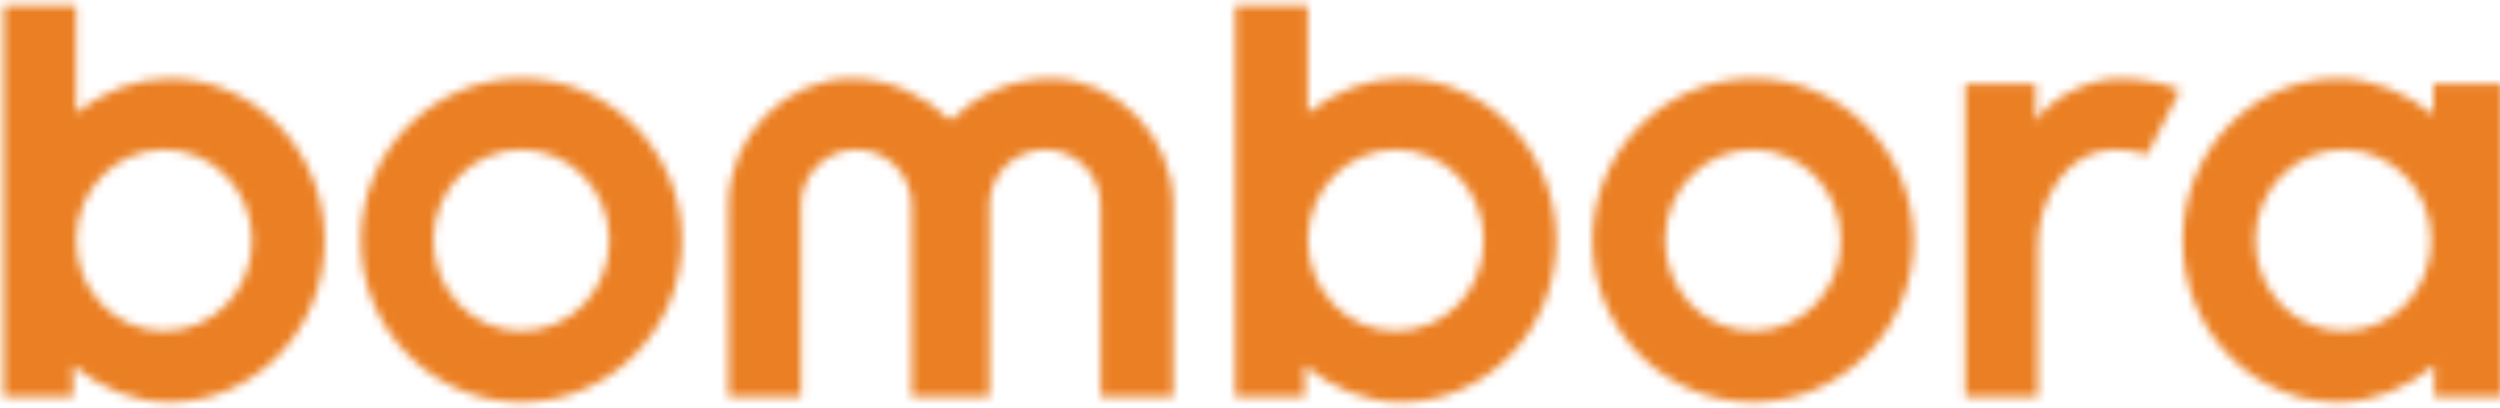 <svg width="300" height="49" viewBox="0 0 300 49" fill="none" xmlns="http://www.w3.org/2000/svg">
<mask id="mask0_943_26" style="mask-type:luminance" maskUnits="userSpaceOnUse" x="0" y="0" width="301" height="49">
<path d="M281.184 17.946C275.343 17.946 270.624 22.83 270.624 28.838C270.624 34.85 275.343 39.731 281.184 39.731C287.024 39.731 291.745 34.849 291.745 28.838C291.746 22.83 287.024 17.946 281.184 17.946ZM291.995 10.057H300.443V47.621H292.117V43.866C288.888 46.495 284.911 48.248 280.562 48.248C270.25 48.248 261.925 39.546 261.925 28.838C261.925 18.131 270.25 9.43 280.562 9.43C284.85 9.43 288.764 11.182 291.995 13.75V10.057ZM244.531 47.623V29.467C244.531 23.707 248.259 17.948 253.664 17.948C255.216 17.948 256.52 18.134 257.639 18.574L261.615 10.811C259.442 9.935 256.895 9.433 254.286 9.433C250.744 9.433 246.022 11.687 244.284 14.566V10.057H235.834V47.621H244.531V47.623ZM210.363 17.946C204.524 17.946 199.802 22.83 199.802 28.838C199.802 34.85 204.524 39.731 210.363 39.731C216.202 39.731 220.924 34.849 220.924 28.838C220.924 22.83 216.202 17.946 210.363 17.946ZM210.363 9.432C220.985 9.432 229.622 18.132 229.622 28.84C229.622 39.548 220.986 48.25 210.363 48.25C199.739 48.25 191.103 39.548 191.103 28.84C191.103 18.132 199.739 9.432 210.363 9.432ZM167.497 17.946C161.657 17.946 156.936 22.83 156.936 28.838C156.936 34.85 161.657 39.731 167.497 39.731C173.338 39.731 178.058 34.849 178.058 28.838C178.058 22.83 173.338 17.946 167.497 17.946ZM186.754 28.84C186.754 39.546 178.429 48.25 168.117 48.25C163.768 48.25 159.793 46.497 156.562 43.867V47.623H148.237V0.667H156.933V13.563C160.101 11.058 163.892 9.432 168.116 9.432C178.429 9.432 186.754 18.134 186.754 28.84ZM118.728 47.623V24.646C118.728 20.953 121.71 17.946 125.436 17.946C129.103 17.946 132.085 20.951 132.085 24.646V47.623H140.781V24.646C140.781 16.255 133.945 9.432 126.057 9.432C121.273 9.432 117.049 11.497 114.066 14.439C111.021 11.497 106.797 9.432 102.139 9.432C94.311 9.432 87.415 16.255 87.415 24.646V47.623H96.112V24.646C96.112 20.953 99.094 17.946 102.759 17.946C106.424 17.946 109.408 20.951 109.408 24.646V47.623H118.728ZM62.567 17.946C56.727 17.946 52.006 22.83 52.006 28.838C52.006 34.85 56.728 39.731 62.567 39.731C68.406 39.731 73.128 34.849 73.128 28.838C73.13 22.83 68.407 17.946 62.567 17.946ZM62.567 9.432C73.191 9.432 81.825 18.132 81.825 28.84C81.825 39.548 73.191 48.25 62.567 48.25C51.944 48.25 43.309 39.546 43.309 28.84C43.309 18.134 51.944 9.432 62.567 9.432ZM19.701 17.946C13.861 17.946 9.141 22.83 9.141 28.838C9.141 34.85 13.863 39.731 19.701 39.731C25.54 39.731 30.262 34.849 30.262 28.838C30.262 22.83 25.542 17.946 19.701 17.946ZM38.96 28.84C38.96 39.546 30.635 48.25 20.323 48.25C15.974 48.25 11.999 46.497 8.768 43.867V47.623H0.443V0.667H9.141V13.563C12.309 11.058 16.099 9.432 20.323 9.432C30.635 9.432 38.96 18.134 38.96 28.84Z" fill="white"/>
</mask>
<g mask="url(#mask0_943_26)">
<mask id="mask1_943_26" style="mask-type:luminance" maskUnits="userSpaceOnUse" x="-50" y="-2942" width="2254" height="3702">
<path d="M2203.91 -2941.94H-49.131V759.255H2203.91V-2941.94Z" fill="white"/>
</mask>
<g mask="url(#mask1_943_26)">
<path d="M308.691 -7.58H-7.803V56.497H308.691V-7.58Z" fill="#EB7F23"/>
</g>
</g>
</svg>
